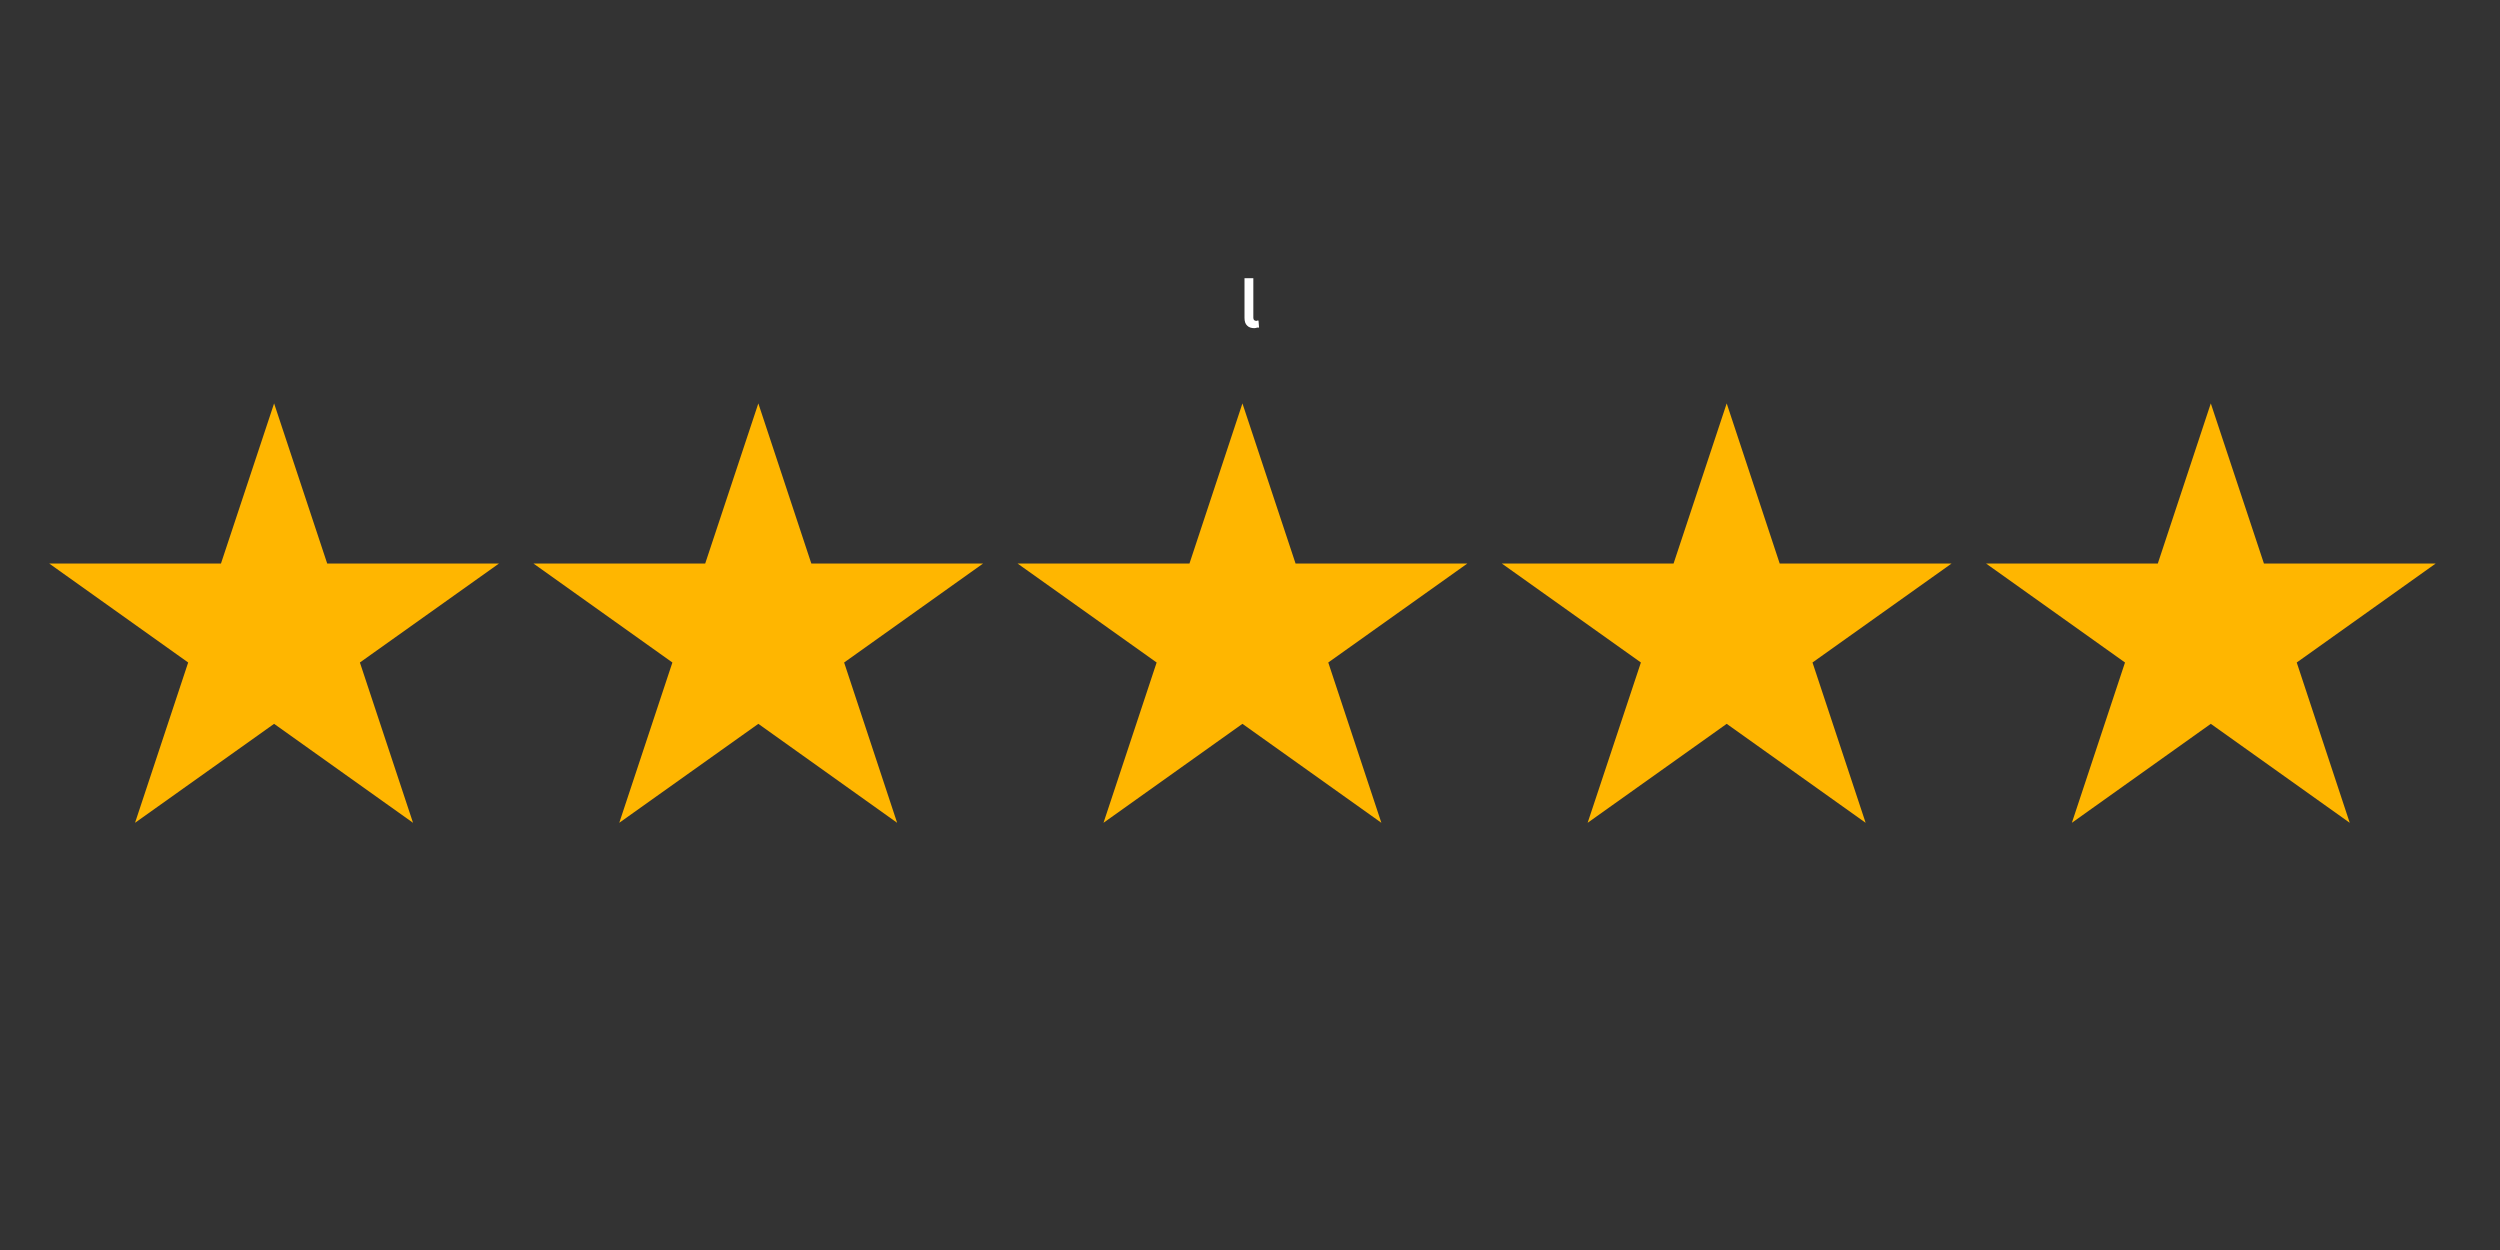 <svg xmlns="http://www.w3.org/2000/svg" xmlns:xlink="http://www.w3.org/1999/xlink" width="100" viewBox="0 0 75 37.5" height="50" preserveAspectRatio="xMidYMid meet"><rect x="0" y="0" width="75" height="37.5" fill="#333333" stroke="none"/><defs><g></g><clipPath id="587a6923fc"><path d="M 16 12.102 L 30 12.102 L 30 24.684 L 16 24.684 Z M 16 12.102 " clip-rule="nonzero"></path></clipPath><clipPath id="982621b193"><path d="M 1.379 12.102 L 15 12.102 L 15 24.684 L 1.379 24.684 Z M 1.379 12.102 " clip-rule="nonzero"></path></clipPath><clipPath id="45386d0a30"><path d="M 30 12.102 L 45 12.102 L 45 24.684 L 30 24.684 Z M 30 12.102 " clip-rule="nonzero"></path></clipPath><clipPath id="15912cbd72"><path d="M 45 12.102 L 59 12.102 L 59 24.684 L 45 24.684 Z M 45 12.102 " clip-rule="nonzero"></path></clipPath><clipPath id="e409bb9794"><path d="M 59 12.102 L 73.172 12.102 L 73.172 24.684 L 59 24.684 Z M 59 12.102 " clip-rule="nonzero"></path></clipPath></defs><g clip-path="url(#587a6923fc)"><path fill="#ffb600" d="M 22.75 12.102 L 24.34 16.906 L 29.492 16.906 L 25.324 19.875 L 26.914 24.684 L 22.75 21.715 L 18.578 24.684 L 20.172 19.875 L 16.004 16.906 L 21.156 16.906 Z M 22.75 12.102 " fill-opacity="1" fill-rule="nonzero"></path></g><g clip-path="url(#982621b193)"><path fill="#ffb600" d="M 8.223 12.102 L 9.816 16.906 L 14.969 16.906 L 10.797 19.875 L 12.391 24.684 L 8.223 21.715 L 4.051 24.684 L 5.645 19.875 L 1.477 16.906 L 6.629 16.906 Z M 8.223 12.102 " fill-opacity="1" fill-rule="nonzero"></path></g><g clip-path="url(#45386d0a30)"><path fill="#ffb600" d="M 37.273 12.102 L 38.867 16.906 L 44.02 16.906 L 39.848 19.875 L 41.441 24.684 L 37.273 21.715 L 33.105 24.684 L 34.699 19.875 L 30.527 16.906 L 35.684 16.906 Z M 37.273 12.102 " fill-opacity="1" fill-rule="nonzero"></path></g><g clip-path="url(#15912cbd72)"><path fill="#ffb600" d="M 51.801 12.102 L 53.391 16.906 L 58.547 16.906 L 54.375 19.875 L 55.969 24.684 L 51.801 21.715 L 47.629 24.684 L 49.227 19.875 L 45.055 16.906 L 50.207 16.906 Z M 51.801 12.102 " fill-opacity="1" fill-rule="nonzero"></path></g><g clip-path="url(#e409bb9794)"><path fill="#ffb600" d="M 66.324 12.102 L 67.918 16.906 L 73.07 16.906 L 68.902 19.875 L 70.492 24.684 L 66.324 21.715 L 62.156 24.684 L 63.75 19.875 L 59.582 16.906 L 64.734 16.906 Z M 66.324 12.102 " fill-opacity="1" fill-rule="nonzero"></path></g><g fill="#ffffff" fill-opacity="1"><g transform="translate(37.194, 9.829)"><g><path d="M 0.438 0.016 C 0.344 0.016 0.27 -0.008 0.219 -0.062 C 0.164 -0.113 0.141 -0.191 0.141 -0.297 L 0.141 -1.484 L 0.406 -1.484 L 0.406 -0.297 C 0.406 -0.234 0.438 -0.203 0.5 -0.203 C 0.508 -0.203 0.523 -0.207 0.547 -0.219 L 0.562 -0.203 L 0.578 0 C 0.566 0 0.547 0 0.516 0 C 0.492 0.008 0.469 0.016 0.438 0.016 Z M 0.438 0.016 "></path></g></g></g></svg>